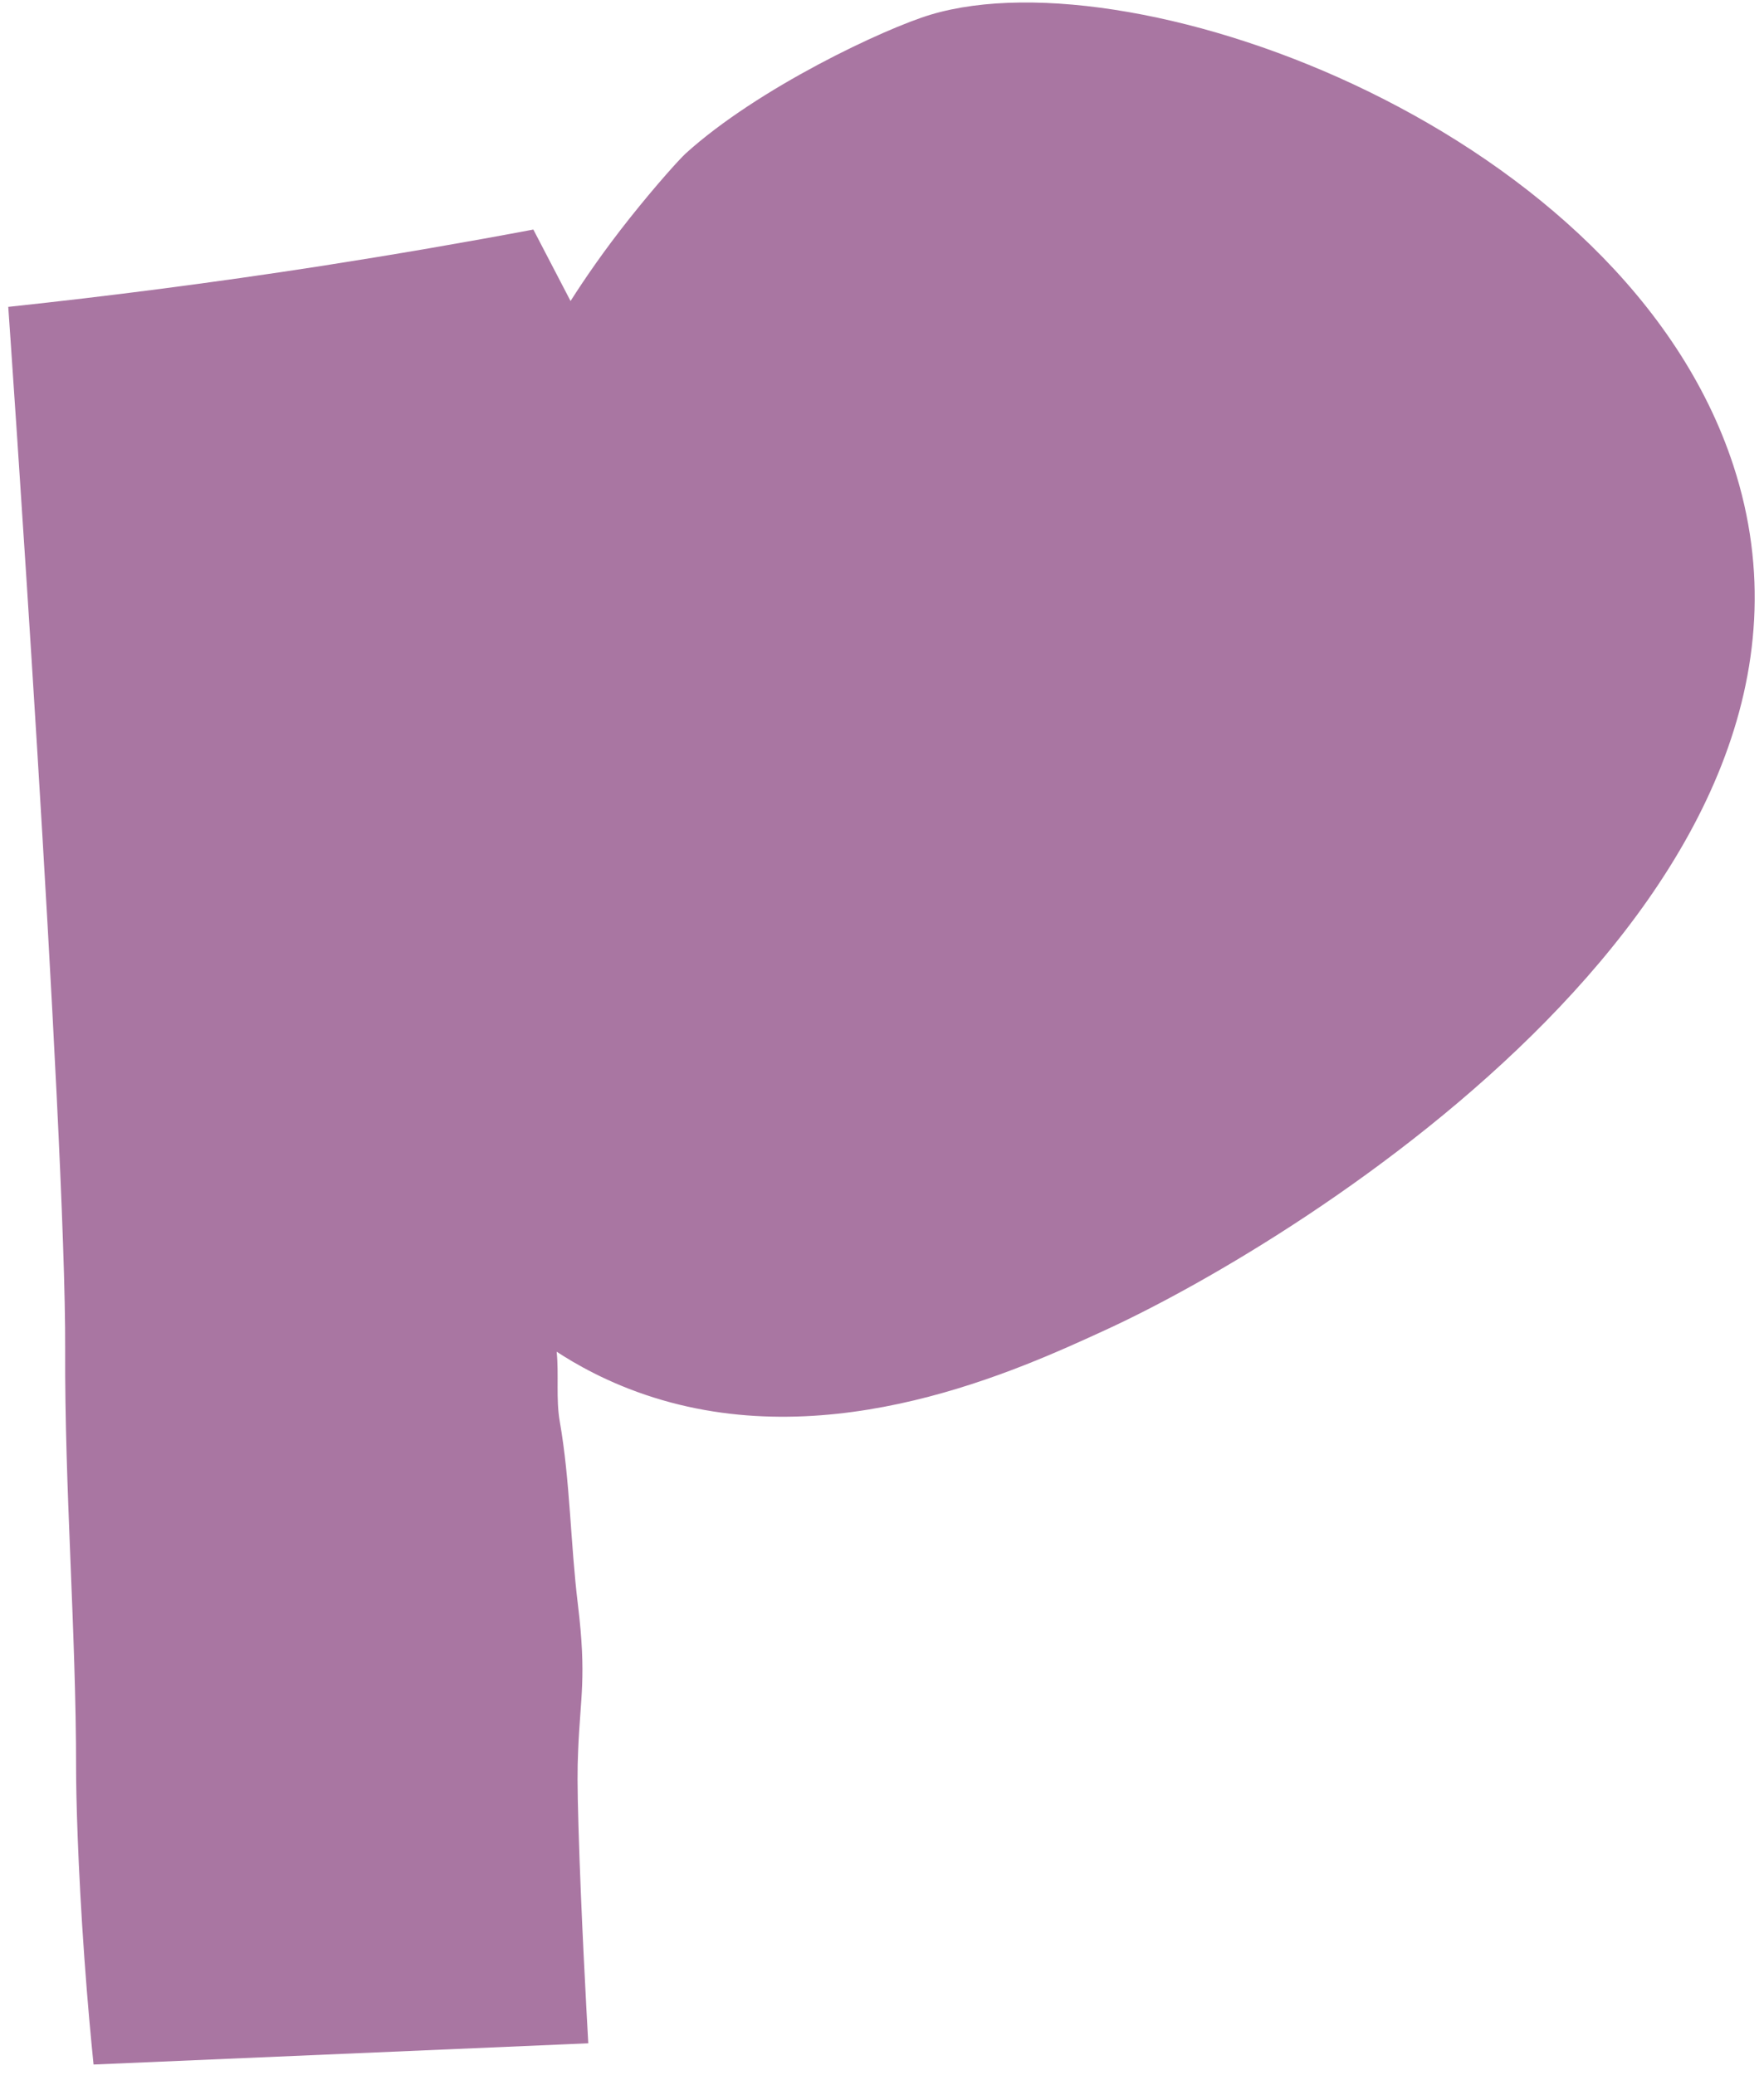 <svg width="142" height="167" viewBox="0 0 142 167" fill="none" xmlns="http://www.w3.org/2000/svg">
<path d="M0.664 24.684C0.664 24.684 5.326 91.333 5.246 108.595C5.196 119.876 6.125 131.117 6.125 142.409C6.125 144.425 6.255 150.086 6.794 157.623C7.053 161.237 7.333 164.202 7.532 166.149C20.811 165.58 34.078 165.011 47.356 164.442C47.217 161.916 46.767 153.89 46.568 147.011C46.468 143.647 46.478 142.329 46.538 140.951C46.708 136.538 47.237 135.051 46.518 129.111C45.919 124.209 45.899 119.177 45.06 114.395C44.741 112.548 45 110.661 44.811 108.784C46.218 109.703 48.904 111.3 52.618 112.468C67.174 117.061 81.899 110.292 89.007 107.027C105.071 99.65 150.615 71.347 139.534 37.463C130.748 10.607 91.623 -3.799 74.941 1.173C71.227 2.281 61.034 7.063 55.193 12.354C54.744 12.764 52.907 14.78 50.711 17.536C48.584 20.211 46.997 22.547 45.929 24.225C44.93 22.308 43.932 20.391 42.934 18.474C37.423 19.512 31.732 20.491 25.852 21.409C17.146 22.757 8.75 23.835 0.684 24.694L0.664 24.684Z" fill="#A976A2"/>
</svg>
